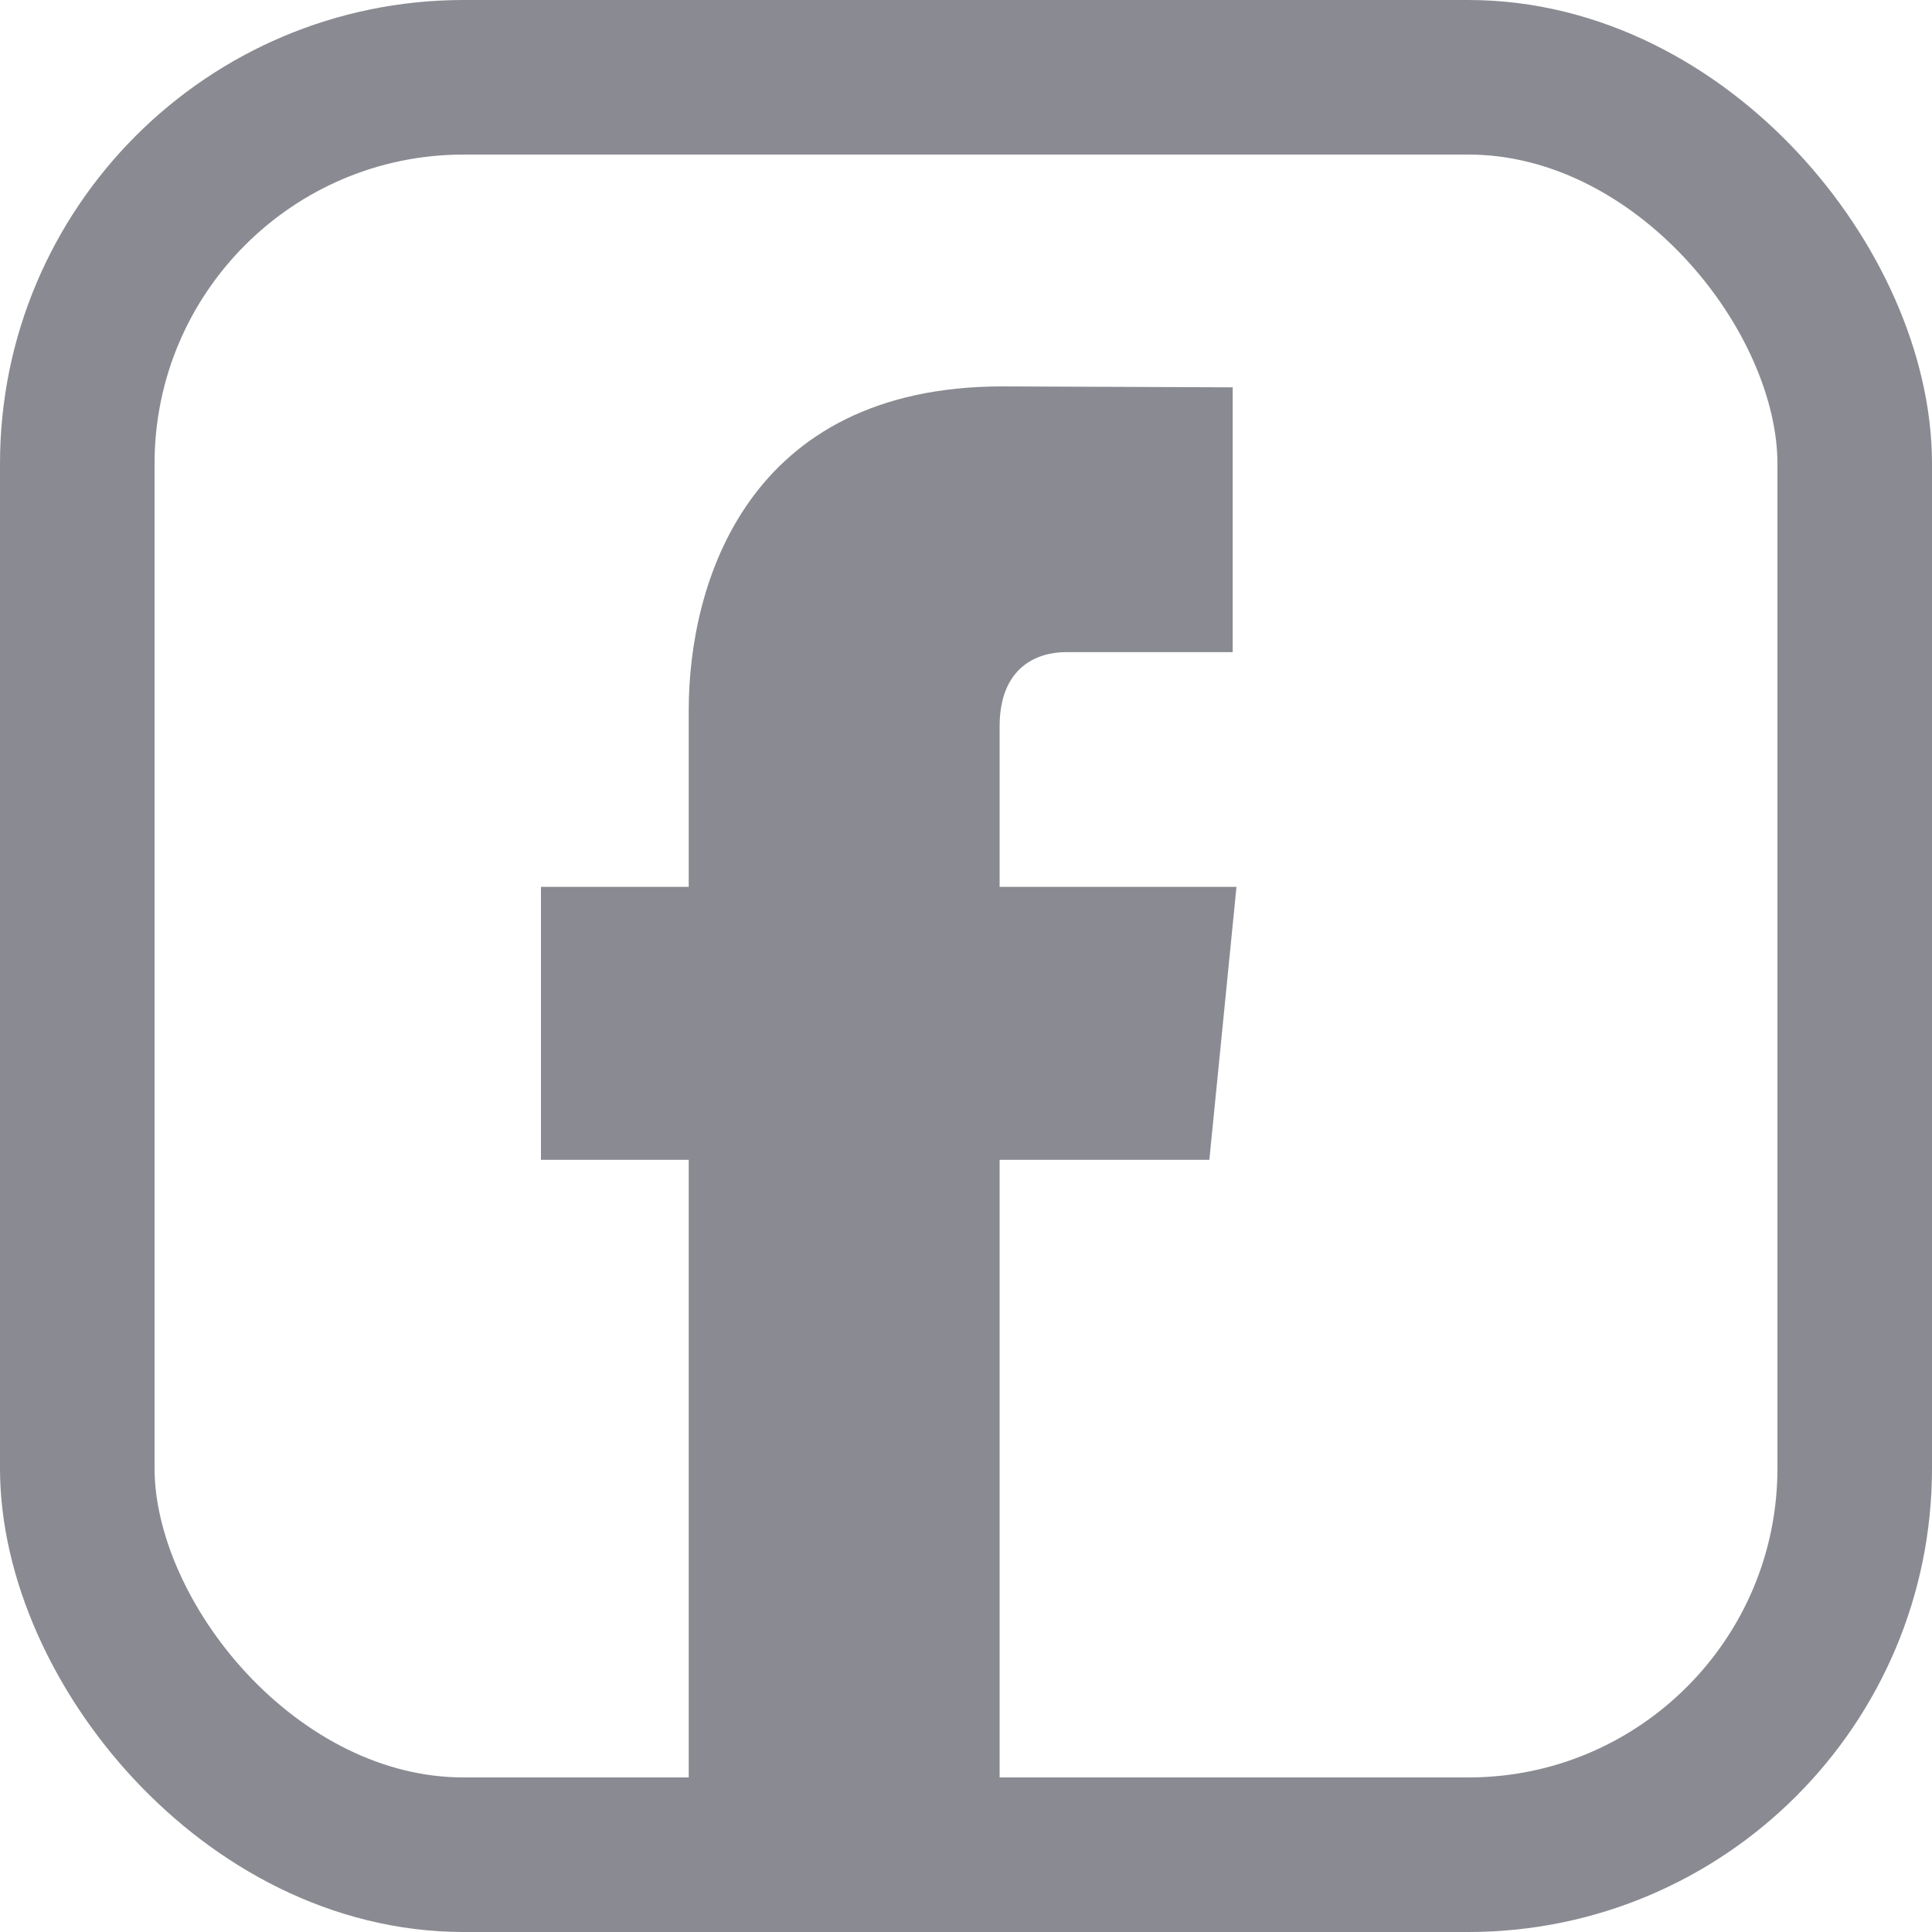<svg width="25" height="25" viewBox="0 0 25 25" fill="none" xmlns="http://www.w3.org/2000/svg">
<path d="M16 11.476H12.935V9.4C12.935 8.621 13.435 8.439 13.788 8.439C14.139 8.439 15.951 8.439 15.951 8.439V5.012L12.972 5C9.665 5 8.912 7.556 8.912 9.192V11.476H7V15.008H8.912C8.912 19.539 8.912 25 8.912 25H12.935C12.935 25 12.935 19.486 12.935 15.008H15.649L16 11.476Z" fill="#8A8A92"/>
<rect x="1" y="1" width="23" height="23" rx="5" stroke="#8A8A92" stroke-width="2"/>
</svg>
